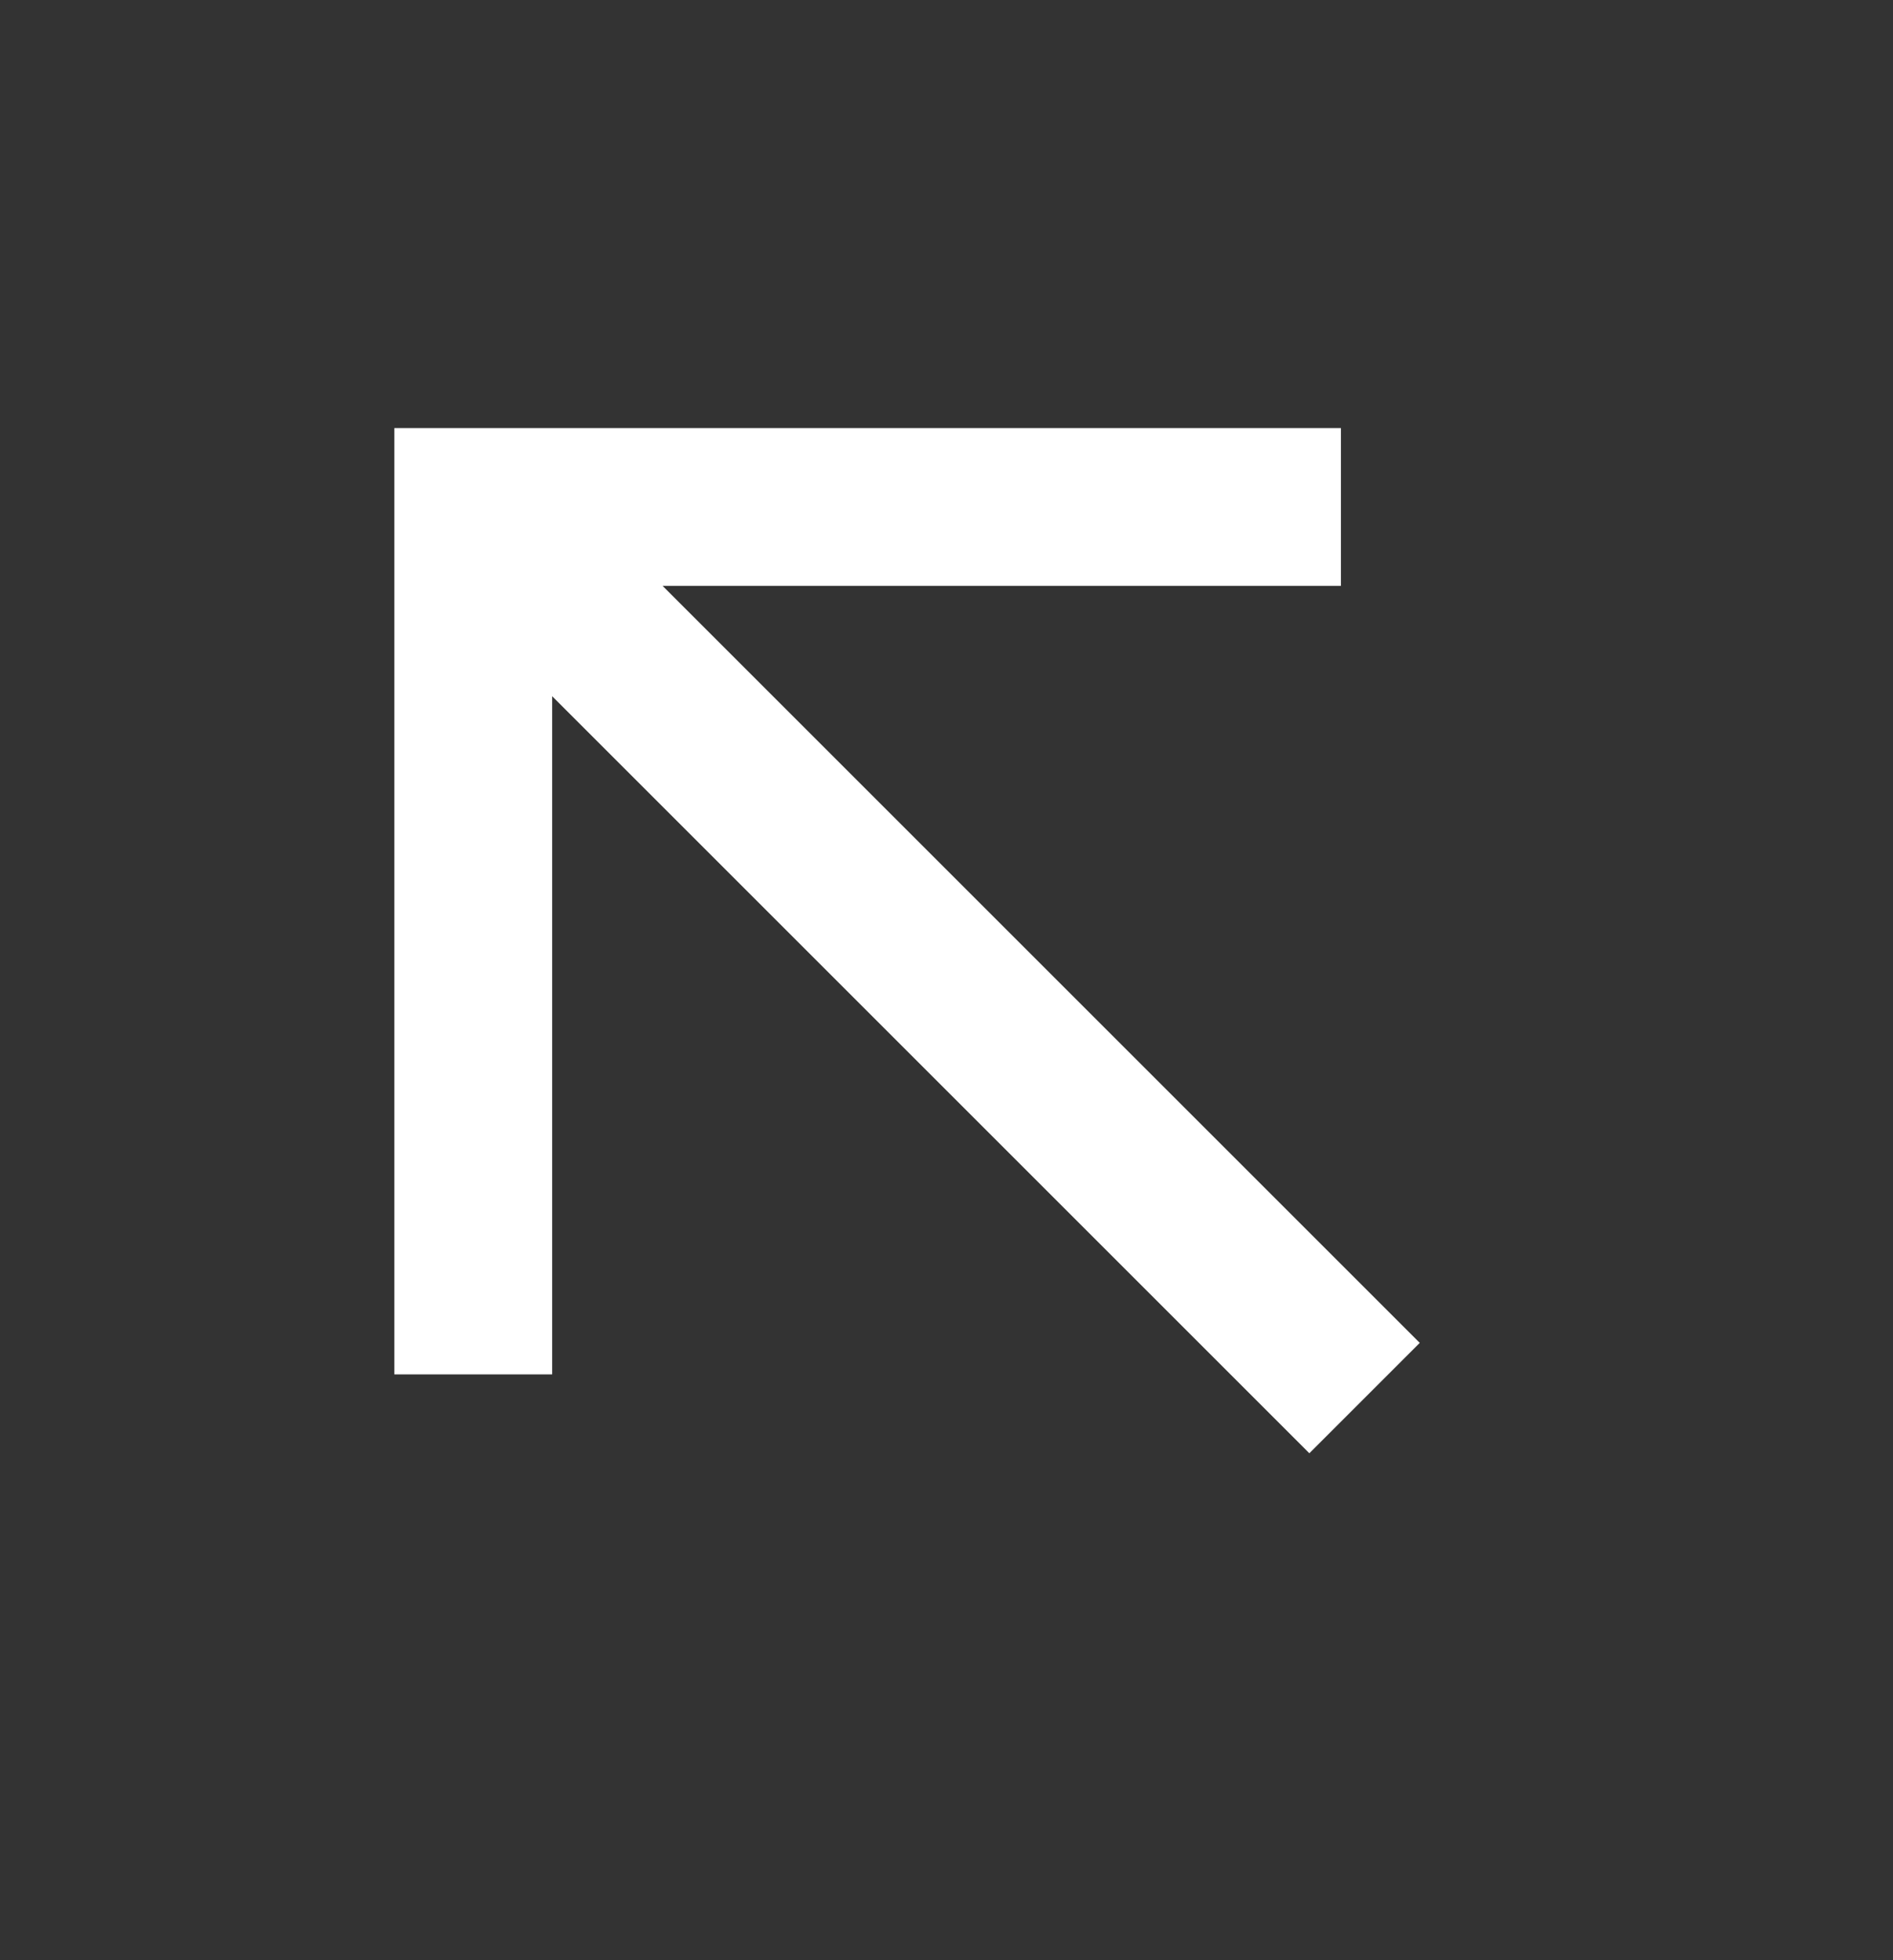 <svg width="28" height="29" viewBox="0 0 28 29" fill="none" xmlns="http://www.w3.org/2000/svg">
<rect x="0" y="0" width="28" height="29" fill="#333333" stroke="none"/>
<mask id="mask0_2497_89" style="mask-type:alpha" maskUnits="userSpaceOnUse" x="0" y="0" width="28" height="29">
<rect y="0.5" width="28" height="28" fill="#D9D9D9"/>
</mask>
<g mask="url(#mask0_2497_89)">
<path d="M21 19.867L19.367 21.5L8.167 10.3L8.167 20.333L5.833 20.333L5.833 6.333L19.834 6.333L19.834 8.667L9.8 8.667L21 19.867Z" fill="white"/>
</g>
</svg>
